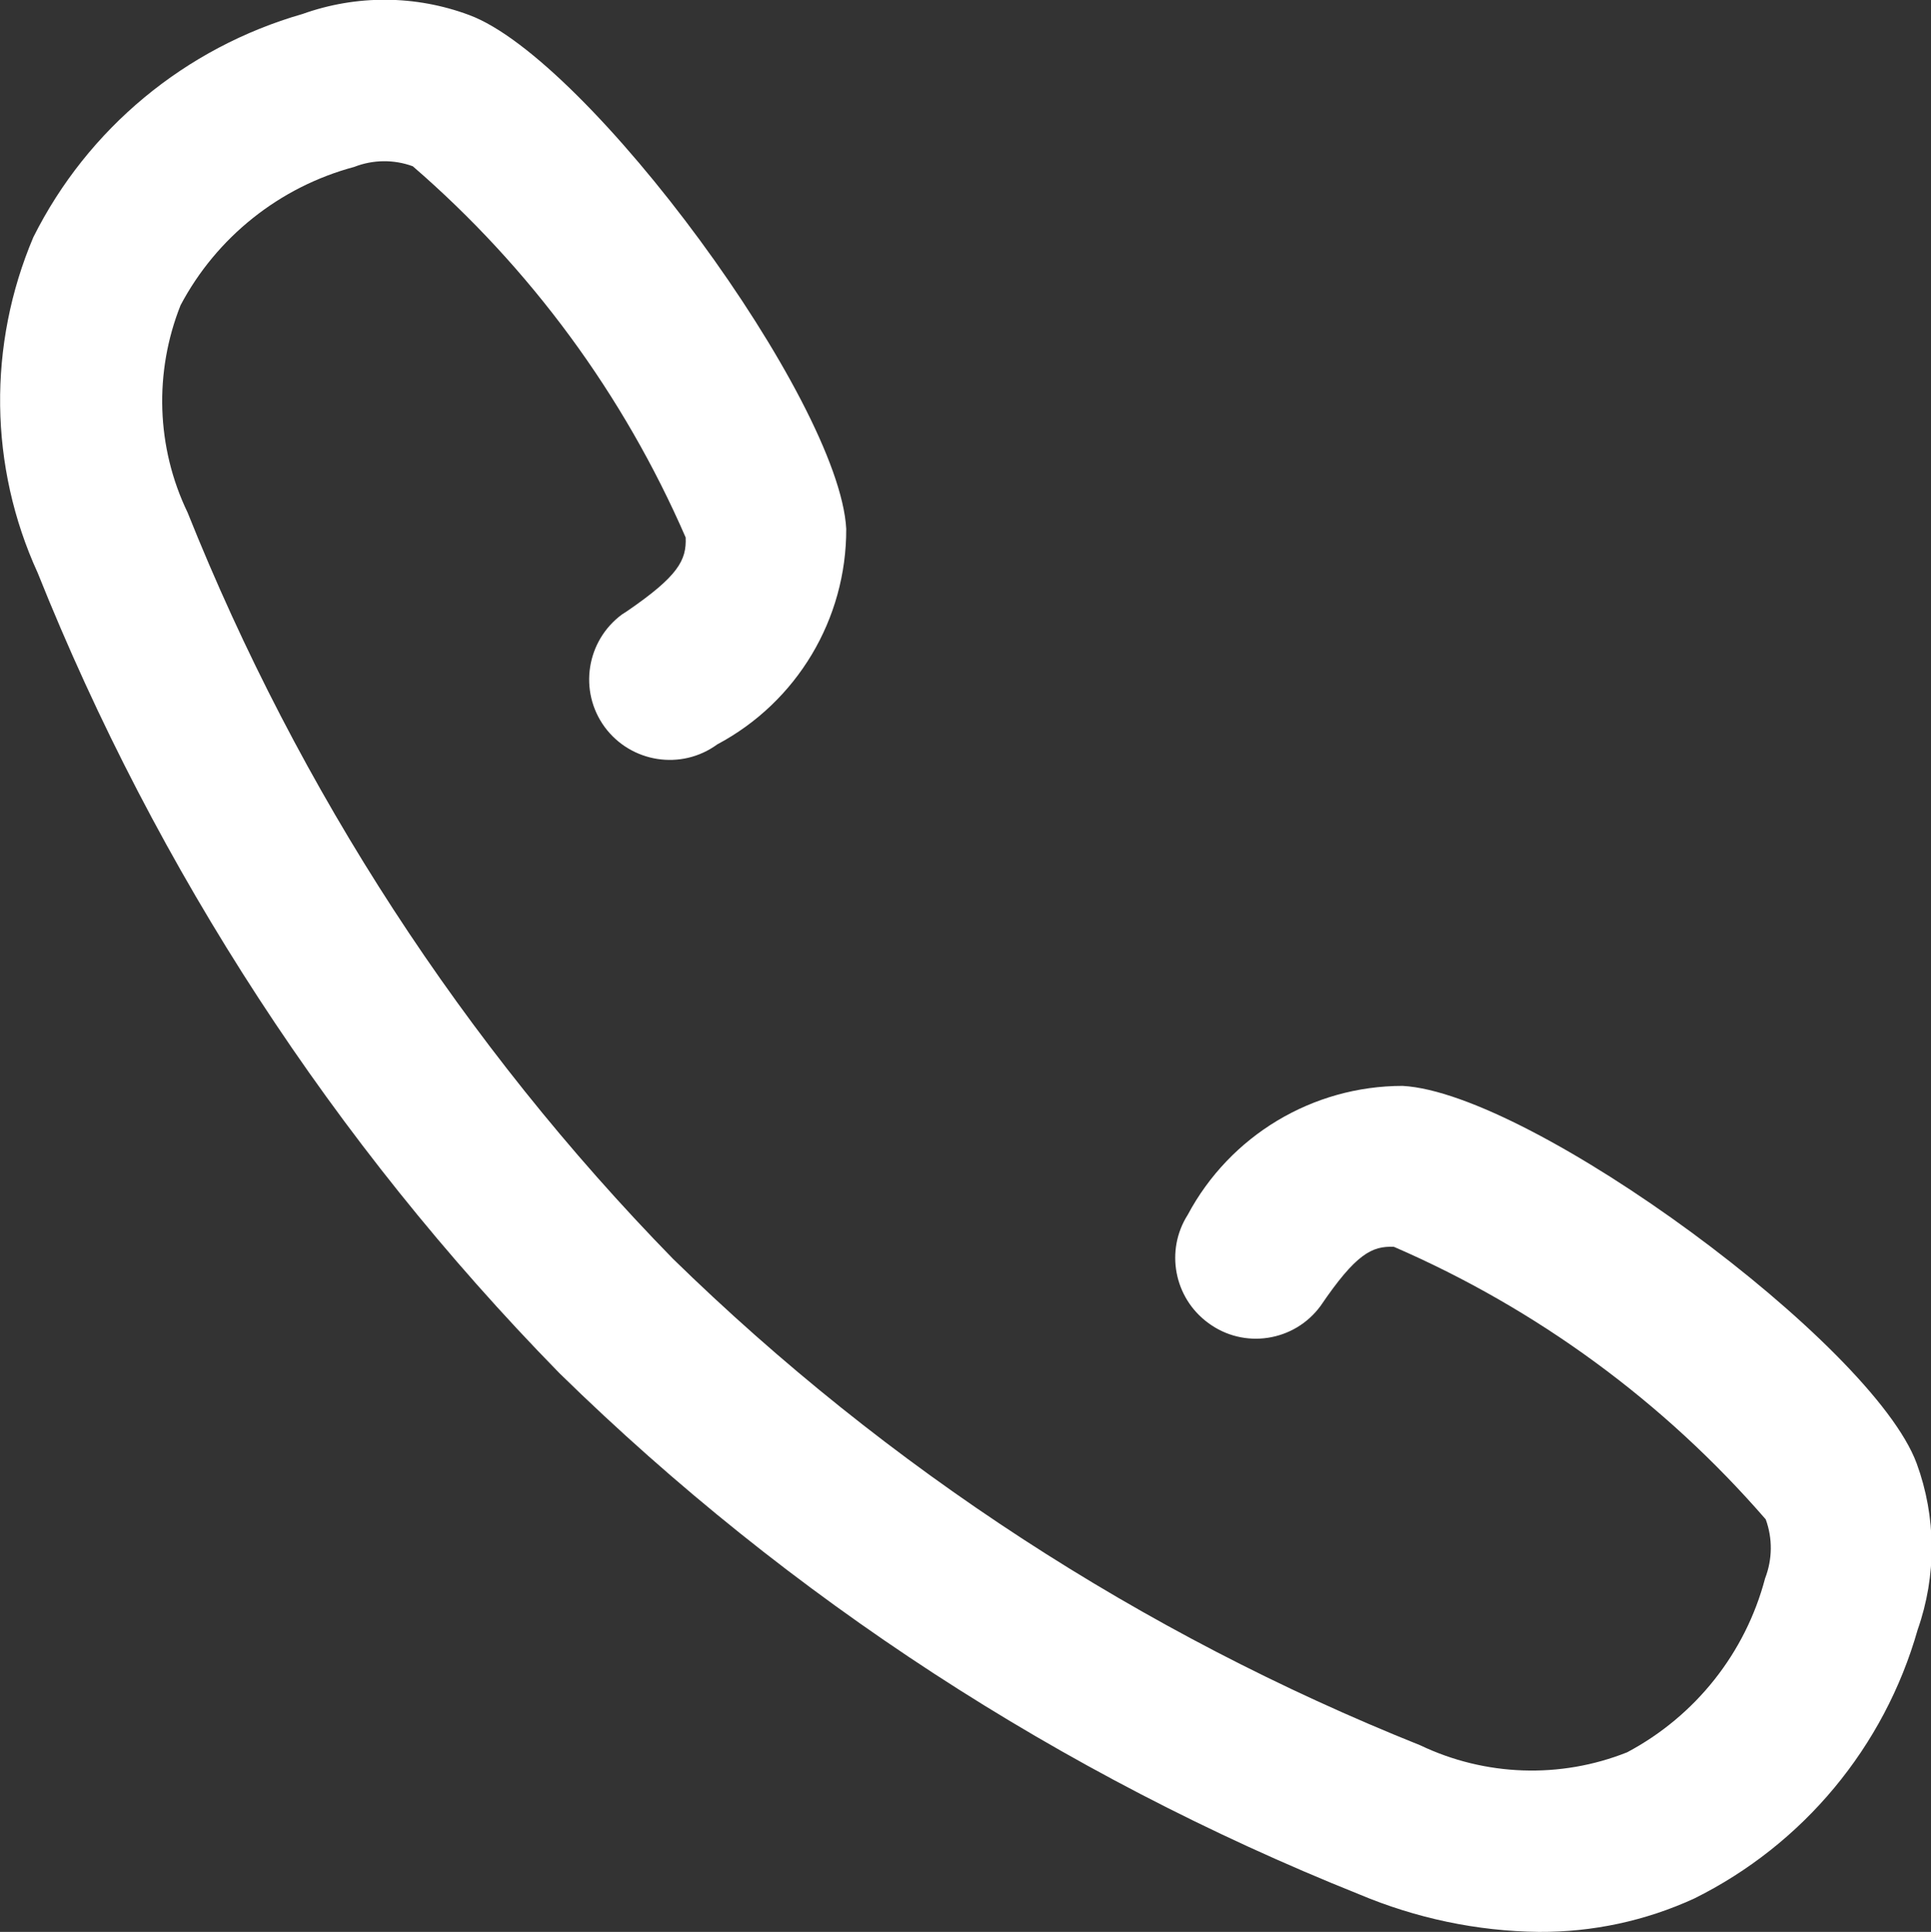 <?xml version="1.0" encoding="UTF-8"?><svg id="Ebene_2" xmlns="http://www.w3.org/2000/svg" viewBox="0 0 57.96 57.98"><rect x="0" y="0" width="57.96" height="57.98" fill="#333333" stroke="none"/><defs><style>.cls-1{fill:#fff;}</style></defs><g id="Ebene_1-2"><g id="Gruppe_24"><g id="Gruppe_18"><path id="Pfad_23" class="cls-1" d="M57.56,48.91c-1,3.52-3.44,6.45-6.71,8.07-1.46.67-3.05,1.01-4.66,1-1.86-.02-3.69-.41-5.4-1.13-8.94-3.58-17.09-8.88-23.97-15.61l-.05-.05c-6.74-6.89-12.06-15.05-15.64-24-1.46-3.19-1.5-6.84-.13-10.07C2.63,3.86,5.56,1.43,9.08.42c1.62-.58,3.39-.57,5,.03,3.58,1.32,11.11,11.55,11.32,15.42.01,2.71-1.48,5.2-3.87,6.47-1.08.79-2.59.55-3.38-.52-.79-1.08-.55-2.59.52-3.38.05-.03.09-.06.14-.09,1.55-1.06,1.8-1.54,1.77-2.22-1.86-4.28-4.66-8.09-8.19-11.14-.57-.21-1.2-.2-1.76.02-2.24.6-4.13,2.11-5.21,4.15-.8,2.01-.73,4.27.21,6.22,3.34,8.35,8.29,15.97,14.57,22.4h0c6.44,6.29,14.06,11.25,22.43,14.6,1.95.93,4.2,1.01,6.21.21,2.05-1.09,3.55-2.98,4.14-5.22.22-.57.23-1.19.02-1.77-3.06-3.53-6.87-6.32-11.16-8.18-.66-.03-1.14.21-2.2,1.77-.79,1.08-2.31,1.31-3.38.51-1.02-.75-1.29-2.17-.61-3.24,1.27-2.38,3.75-3.87,6.45-3.87,3.87.21,14.1,7.73,15.43,11.33.59,1.61.6,3.37.03,4.99"/></g></g></g></svg>